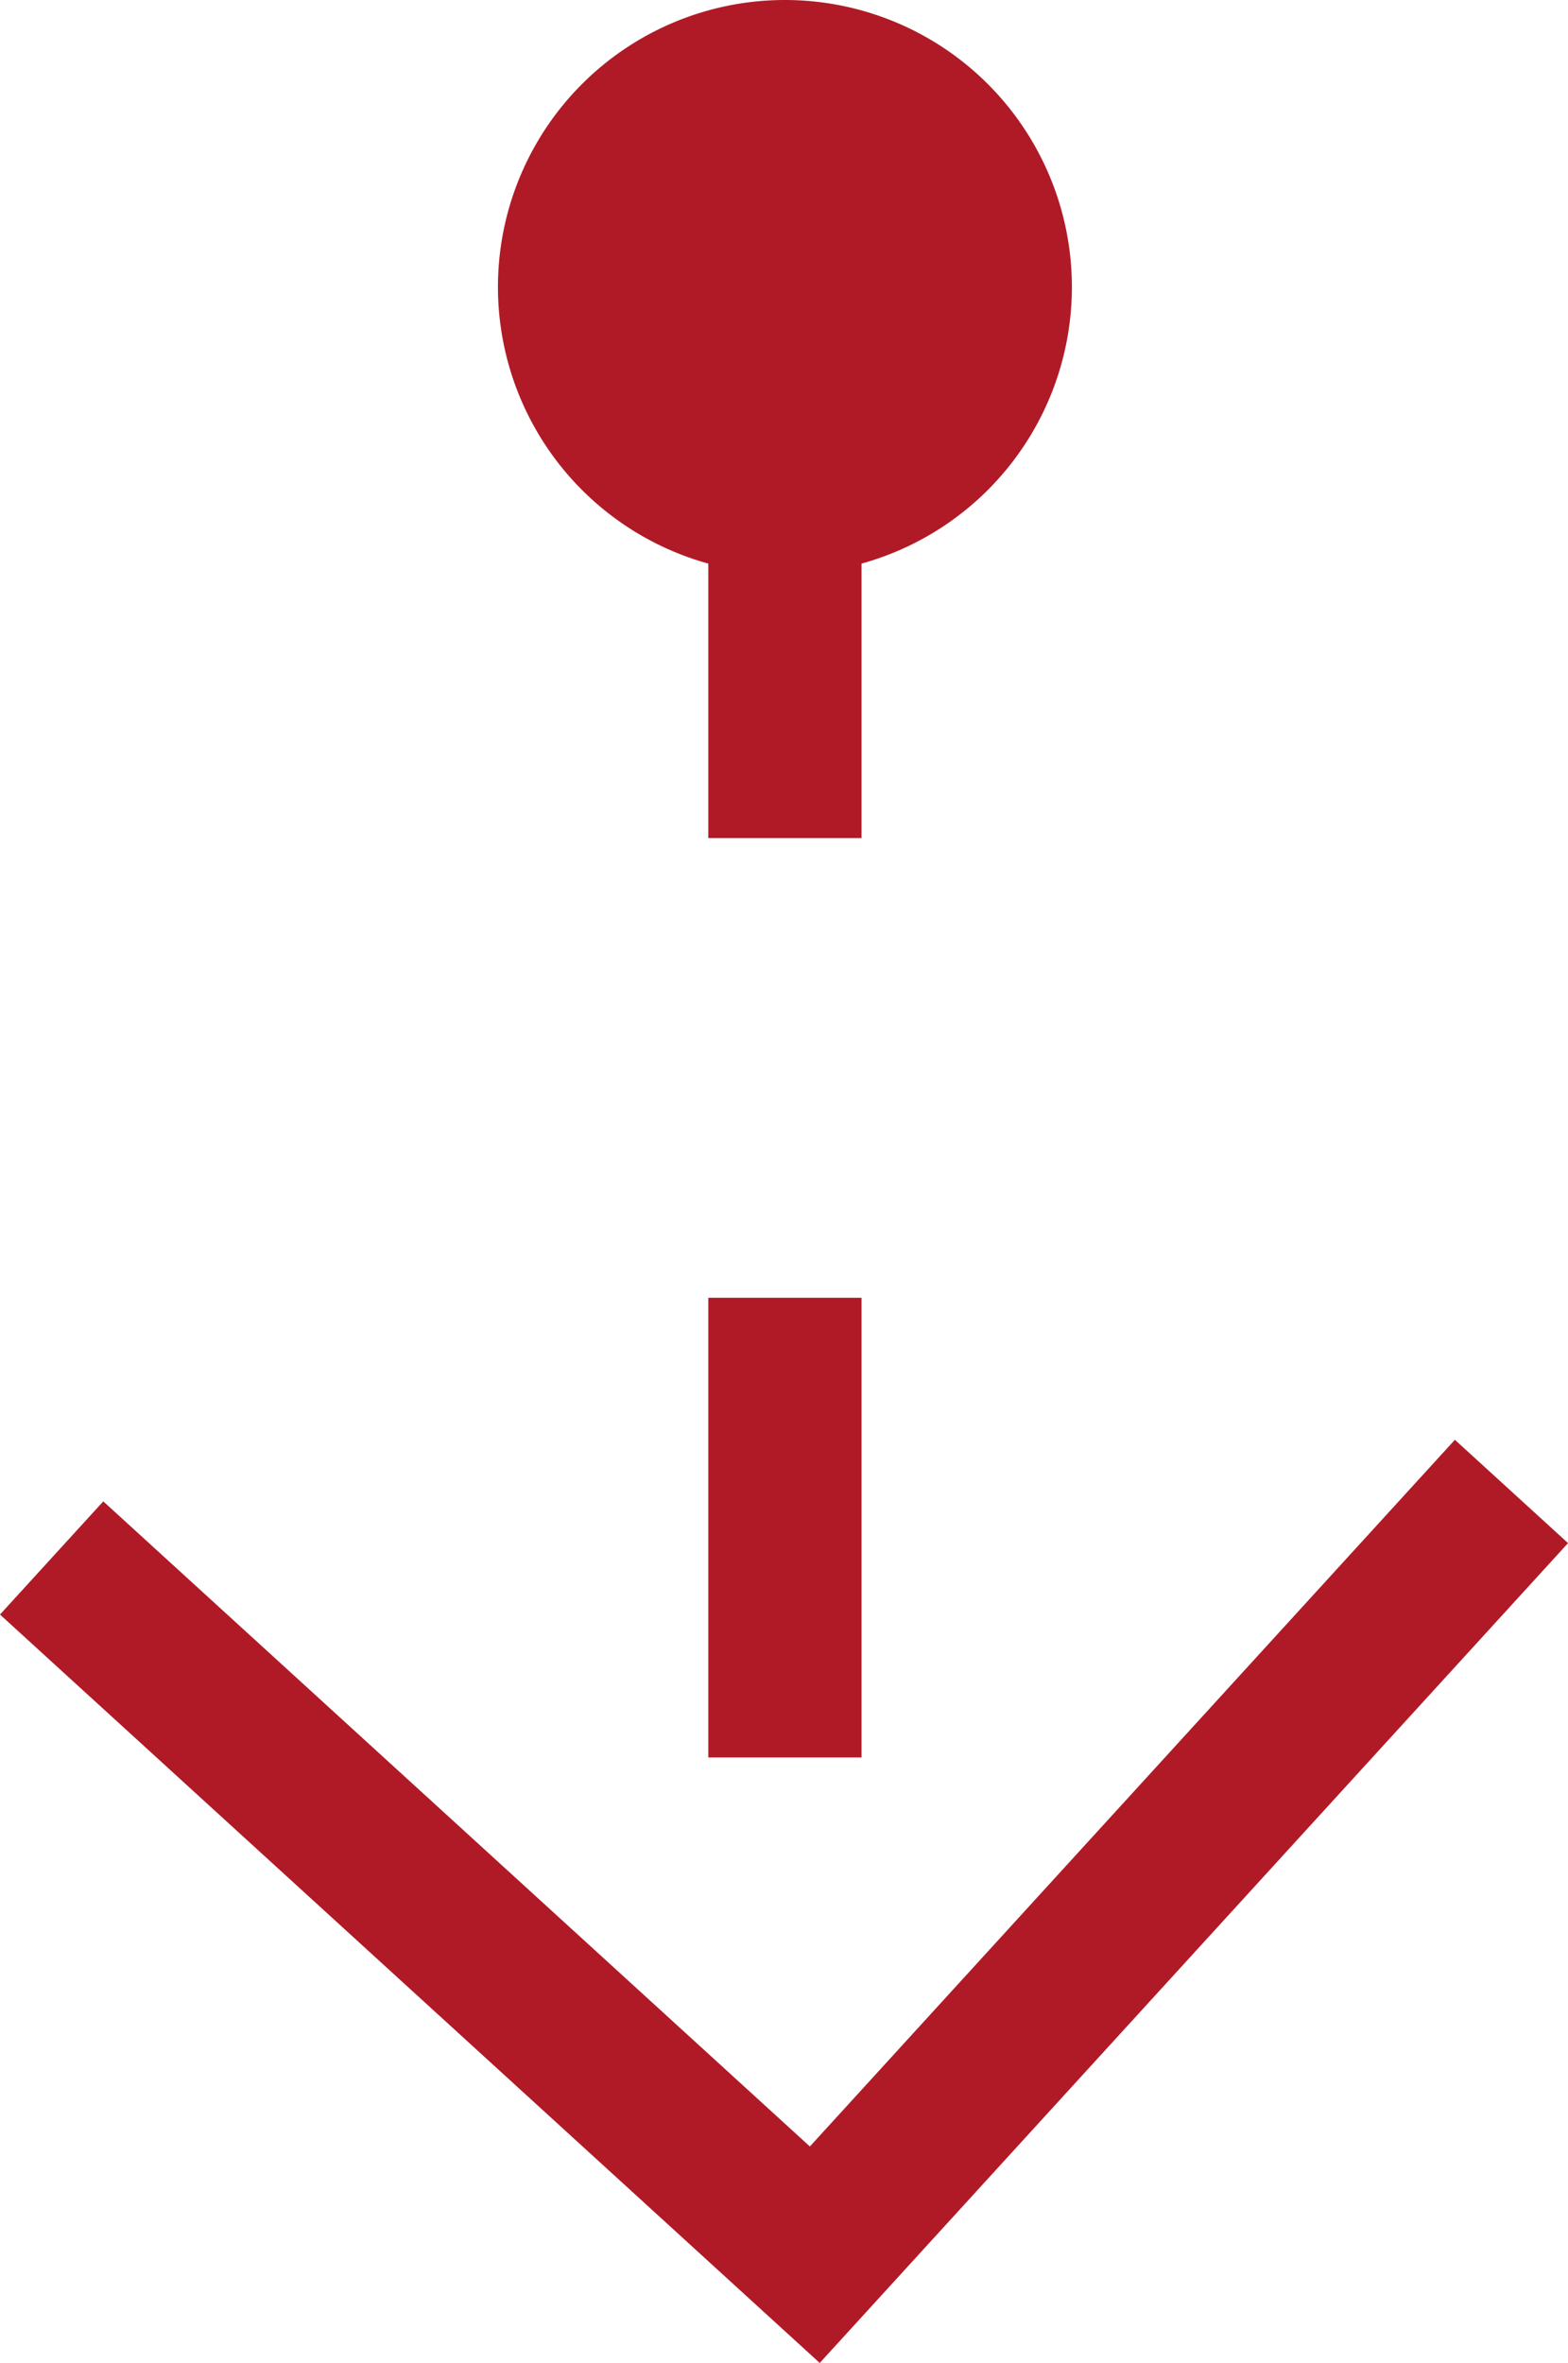 <svg xmlns="http://www.w3.org/2000/svg" width="10.234" height="15.421" viewBox="0 0 10.234 15.421">
  <g id="Component_45_1" data-name="Component 45 – 1" transform="translate(0.337)">
    <path id="Path_3173" data-name="Path 3173" d="M0,0H9.7" transform="translate(4.786 2.469) rotate(90)" fill="none" stroke="#b01a27" stroke-width="1" stroke-dasharray="3"/>
    <path id="Path_3172" data-name="Path 3172" d="M212.939,404.118l4.981,4.547-4.547,4.981" transform="translate(413.646 -203.206) rotate(90)" fill="none" stroke="#b01a27" stroke-miterlimit="10" stroke-width="1"/>
    <path id="Path_3174" data-name="Path 3174" d="M1.873,0A1.873,1.873,0,1,1,0,1.873,1.873,1.873,0,0,1,1.873,0Z" transform="translate(6.659) rotate(90)" fill="#b01a27"/>
  </g>
</svg>
